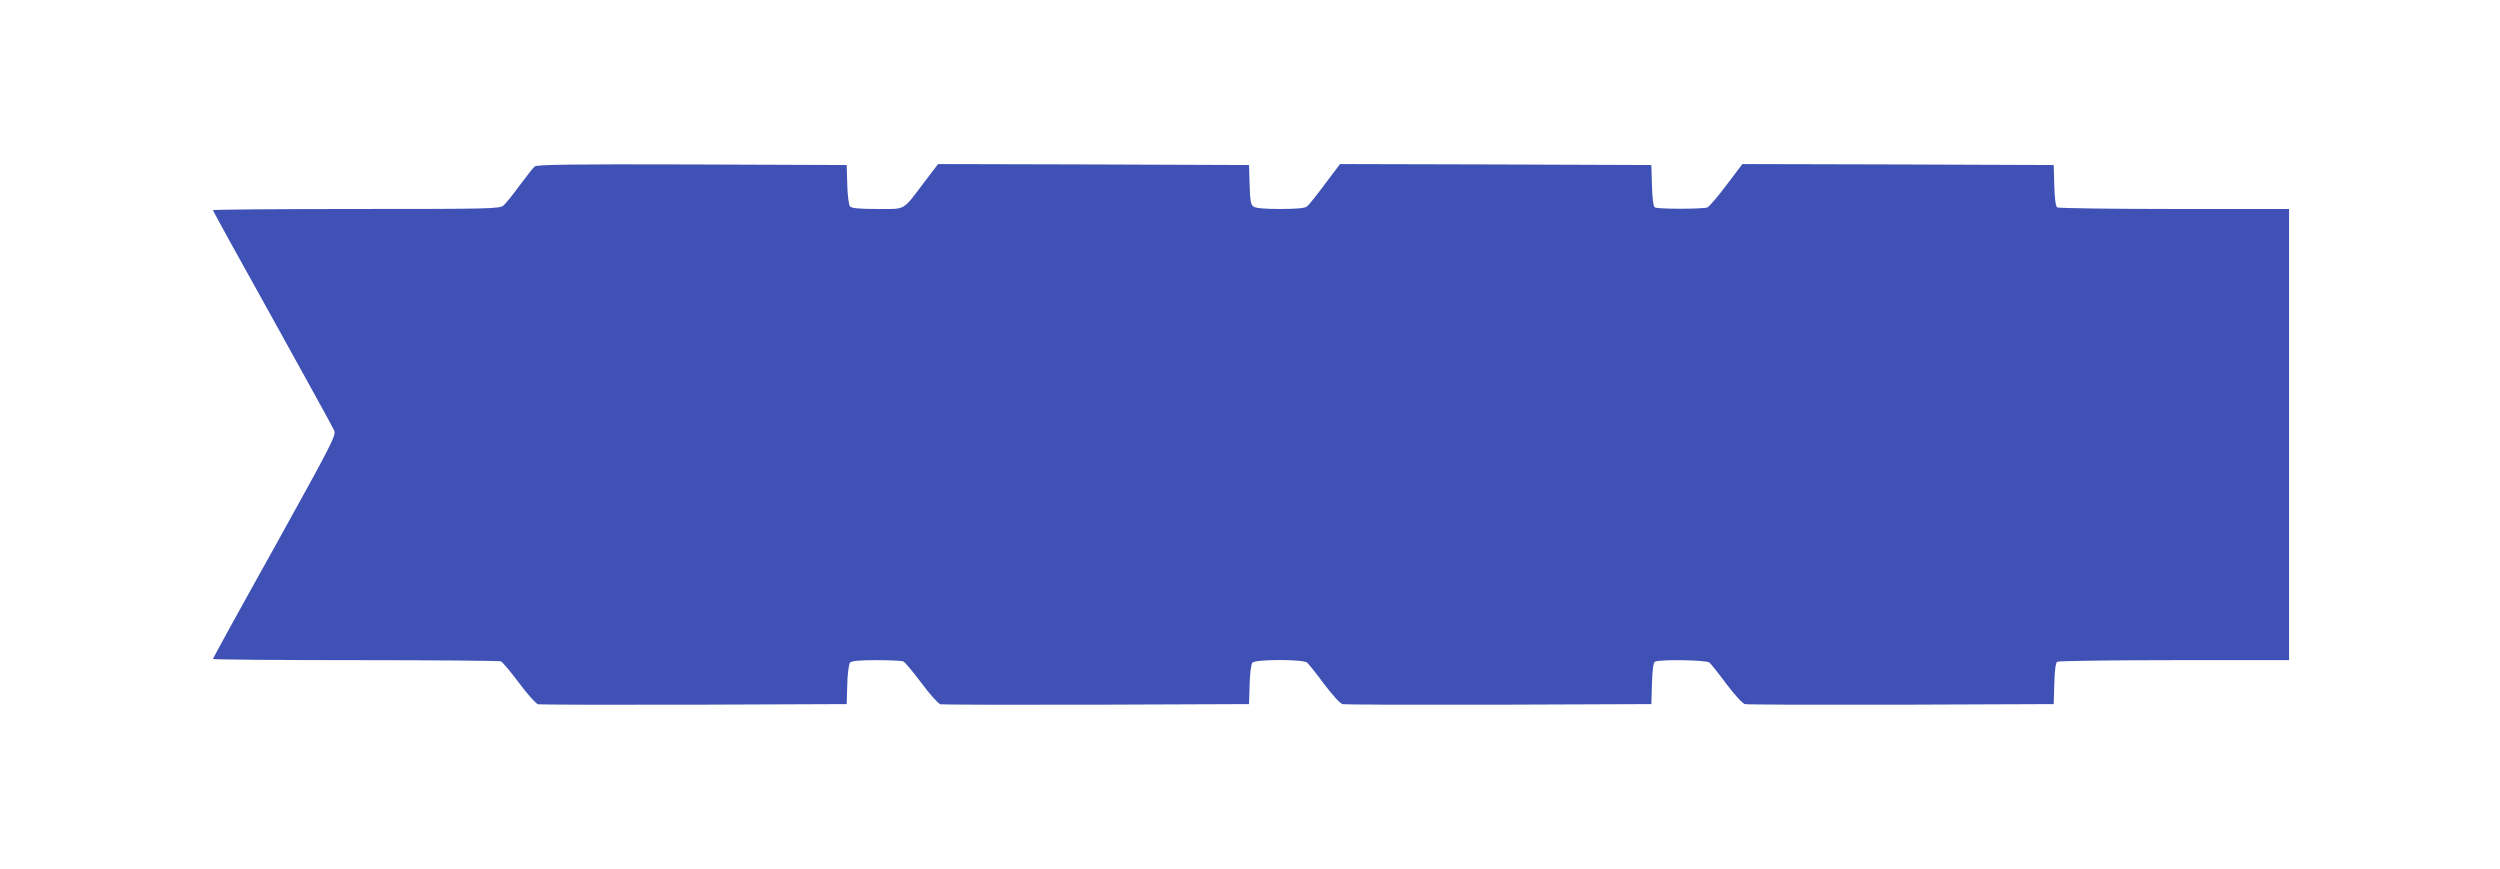 <?xml version="1.0" standalone="no"?>
<!DOCTYPE svg PUBLIC "-//W3C//DTD SVG 20010904//EN"
 "http://www.w3.org/TR/2001/REC-SVG-20010904/DTD/svg10.dtd">
<svg version="1.0" xmlns="http://www.w3.org/2000/svg"
 width="1280pt" height="445pt" viewBox="0 0 1280 445"
 preserveAspectRatio="xMidYMid meet">
<g transform="translate(0,445) scale(0.1,-0.1)"
fill="#3f51b5" stroke="none">
<path d="M2738 3598 c-8 -7 -43 -51 -78 -98 -34 -47 -71 -93 -82 -102 -19 -17
-69 -18 -754 -18 -404 0 -734 -3 -734 -6 0 -3 137 -252 305 -553 167 -302 310
-560 316 -575 11 -24 -9 -63 -304 -595 -175 -313 -317 -572 -317 -575 0 -3
328 -6 729 -6 401 0 736 -3 745 -6 9 -3 50 -53 93 -110 43 -58 87 -107 98
-110 11 -2 371 -3 800 -2 l780 3 3 99 c1 55 8 106 14 113 7 9 44 13 133 13 68
0 130 -3 139 -6 9 -3 50 -53 93 -110 43 -58 87 -107 98 -110 11 -2 371 -3 800
-2 l780 3 3 99 c1 55 8 106 14 113 15 18 257 18 280 1 8 -7 48 -57 88 -111 41
-54 82 -100 94 -102 11 -3 372 -4 801 -3 l780 3 3 105 c2 68 7 107 15 112 21
13 261 9 279 -4 8 -7 48 -57 88 -111 41 -54 82 -100 94 -102 11 -3 372 -4 801
-3 l780 3 3 105 c2 68 7 107 15 112 7 4 276 8 600 8 l587 0 0 1155 0 1155
-587 0 c-324 0 -593 4 -600 8 -8 5 -13 44 -15 112 l-3 105 -797 3 -797 2 -81
-107 c-45 -60 -89 -111 -98 -115 -24 -9 -254 -9 -269 0 -8 5 -13 44 -15 112
l-3 105 -797 3 -797 2 -77 -102 c-42 -57 -84 -109 -92 -115 -11 -9 -55 -13
-137 -13 -81 0 -127 4 -138 13 -13 9 -17 33 -19 112 l-3 100 -796 3 -796 2
-74 -97 c-110 -145 -89 -133 -238 -133 -94 0 -131 4 -139 13 -6 7 -13 58 -14
113 l-3 99 -791 3 c-622 2 -793 -1 -806 -10z"/>
</g>
</svg>
